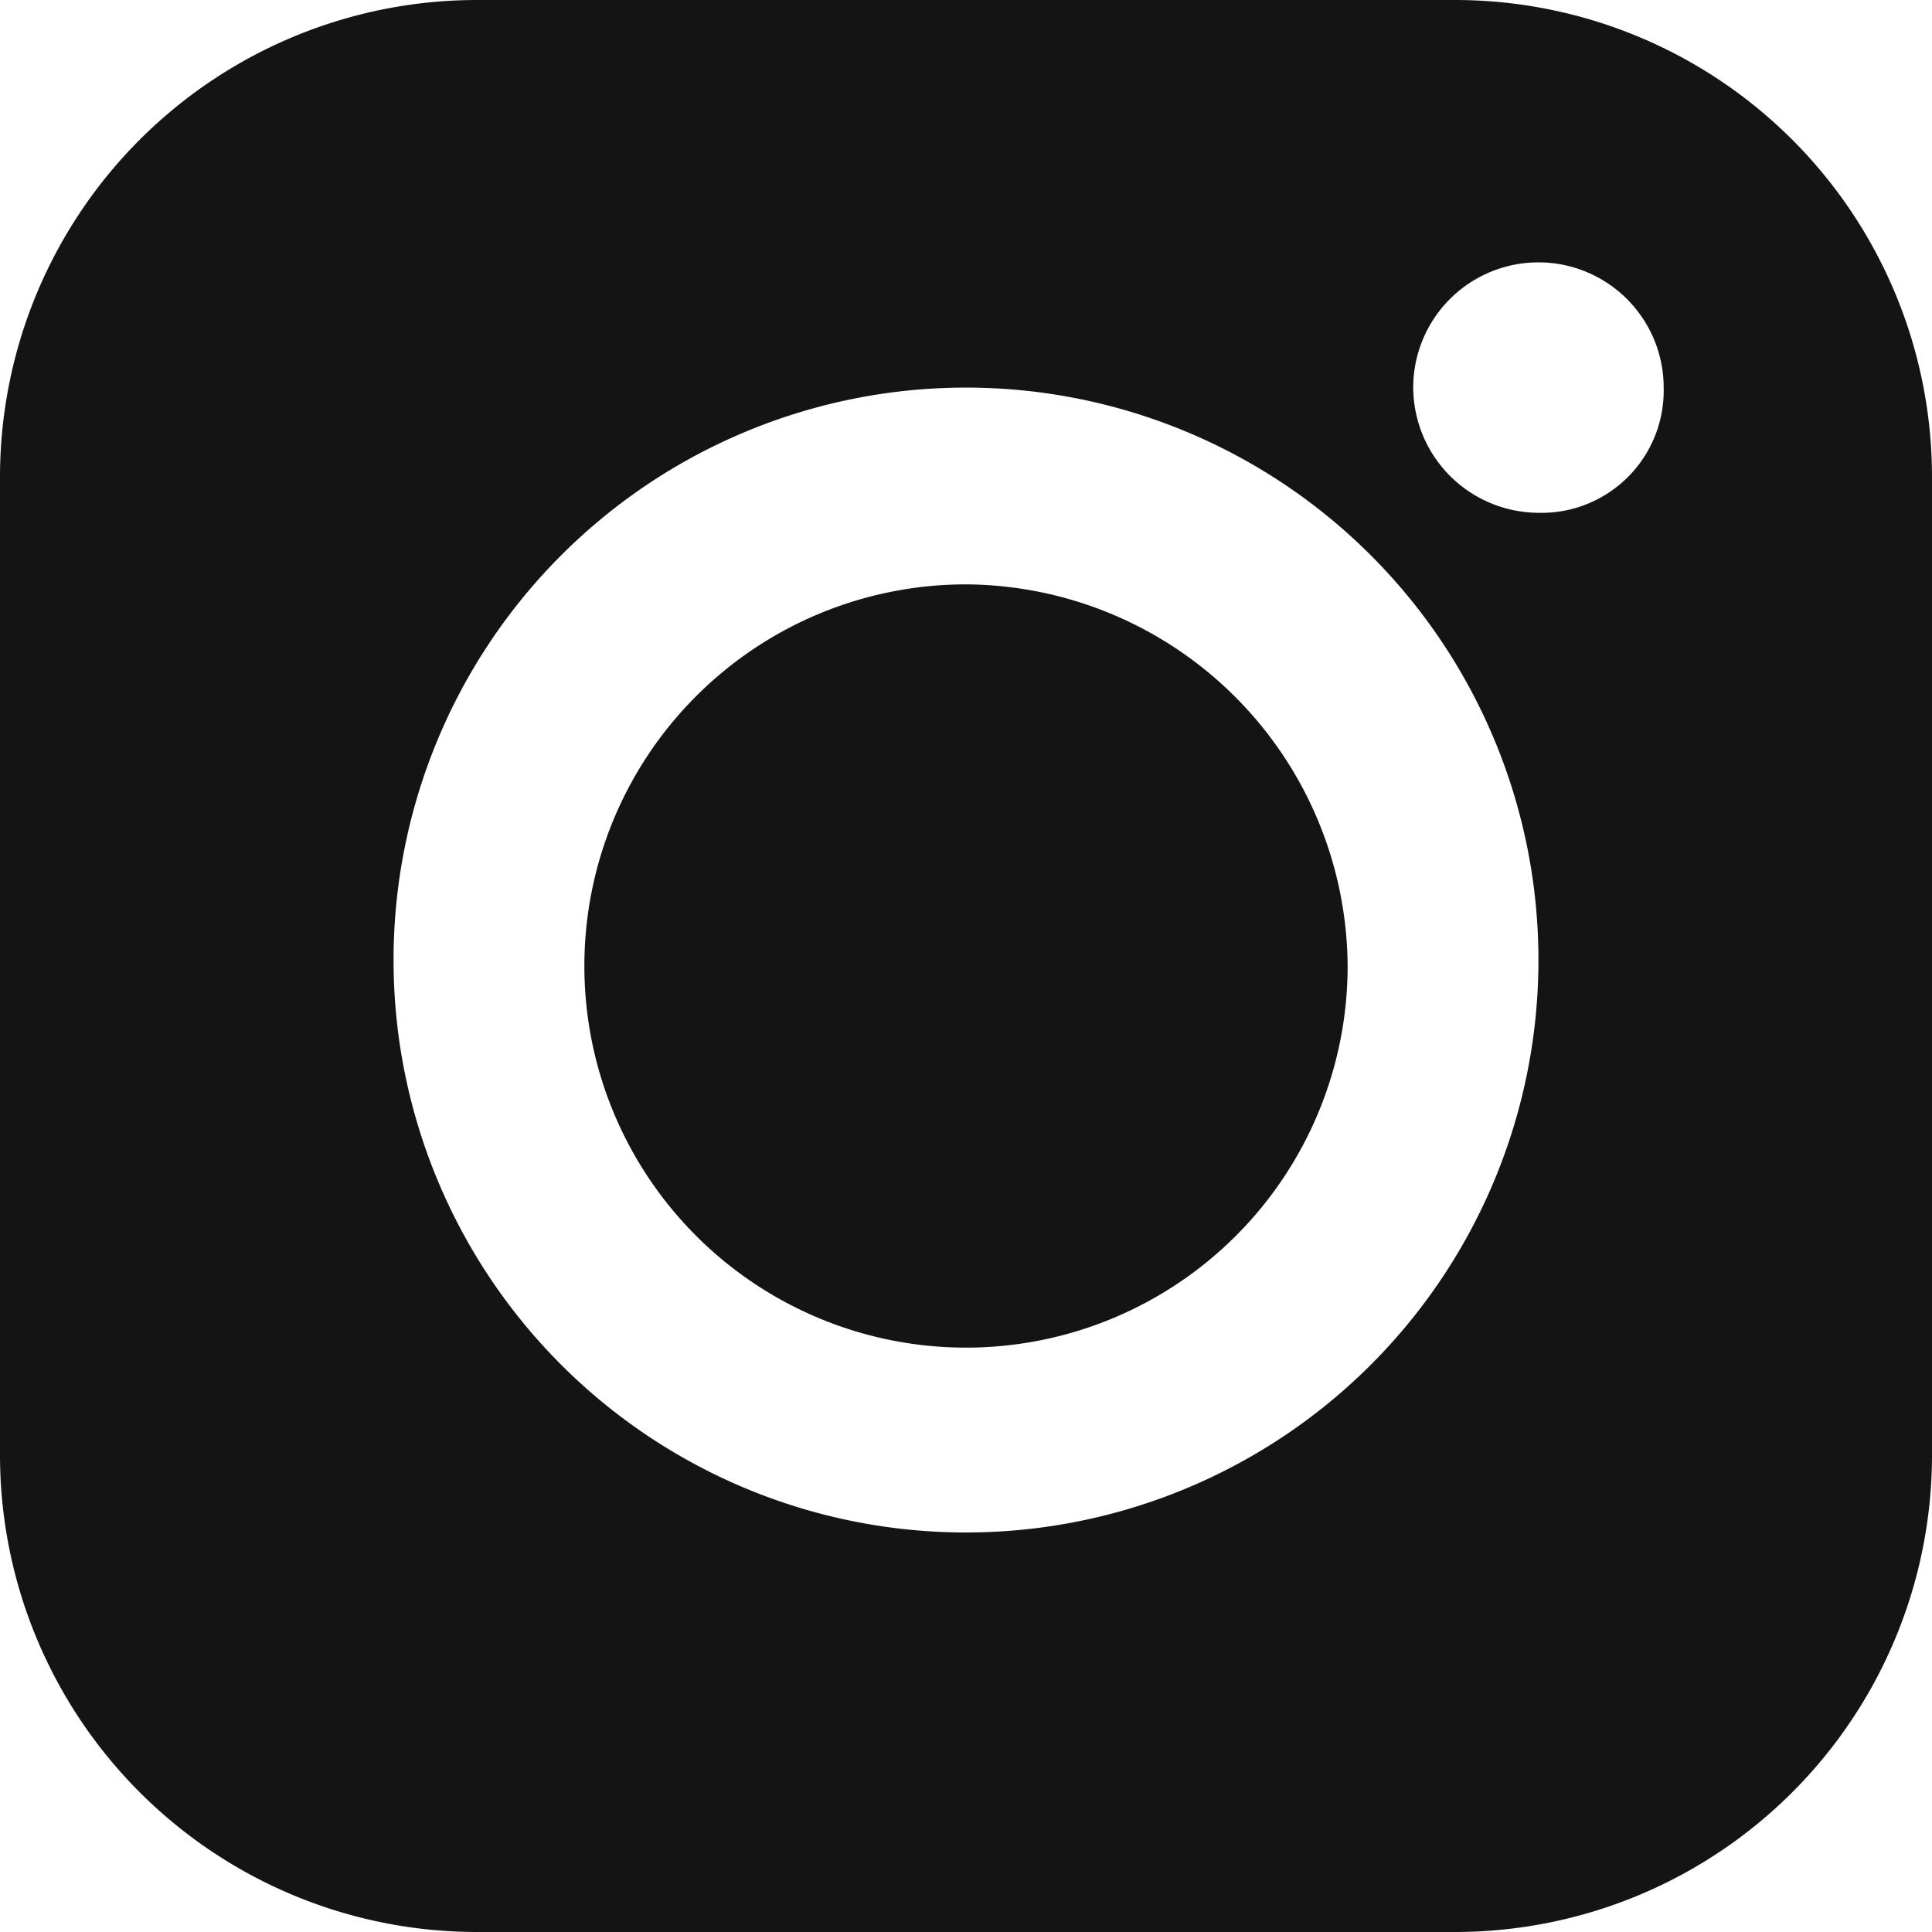 <svg xmlns="http://www.w3.org/2000/svg" id="Layer_1" data-name="Layer 1" viewBox="0 0 32.4 32.4"><defs><style>.cls-1{fill:#141414;}</style></defs><path class="cls-1" d="M22.6,16.2a6.4,6.4,0,1,1-6.4-6.4A6.44,6.44,0,0,1,22.6,16.2Z"></path><path class="cls-1" d="M24.4,0H8A8,8,0,0,0,0,8V24.4a8,8,0,0,0,8,8H24.4a8,8,0,0,0,8-8V8A8,8,0,0,0,24.4,0ZM16.2,25.7a9.6,9.6,0,1,1,9.6-9.6A9.6,9.6,0,0,1,16.2,25.7ZM25.8,8.6a2.11,2.11,0,0,1-2.1-2.1,2.1,2.1,0,1,1,4.2,0A2.05,2.05,0,0,1,25.8,8.6Z"></path></svg>